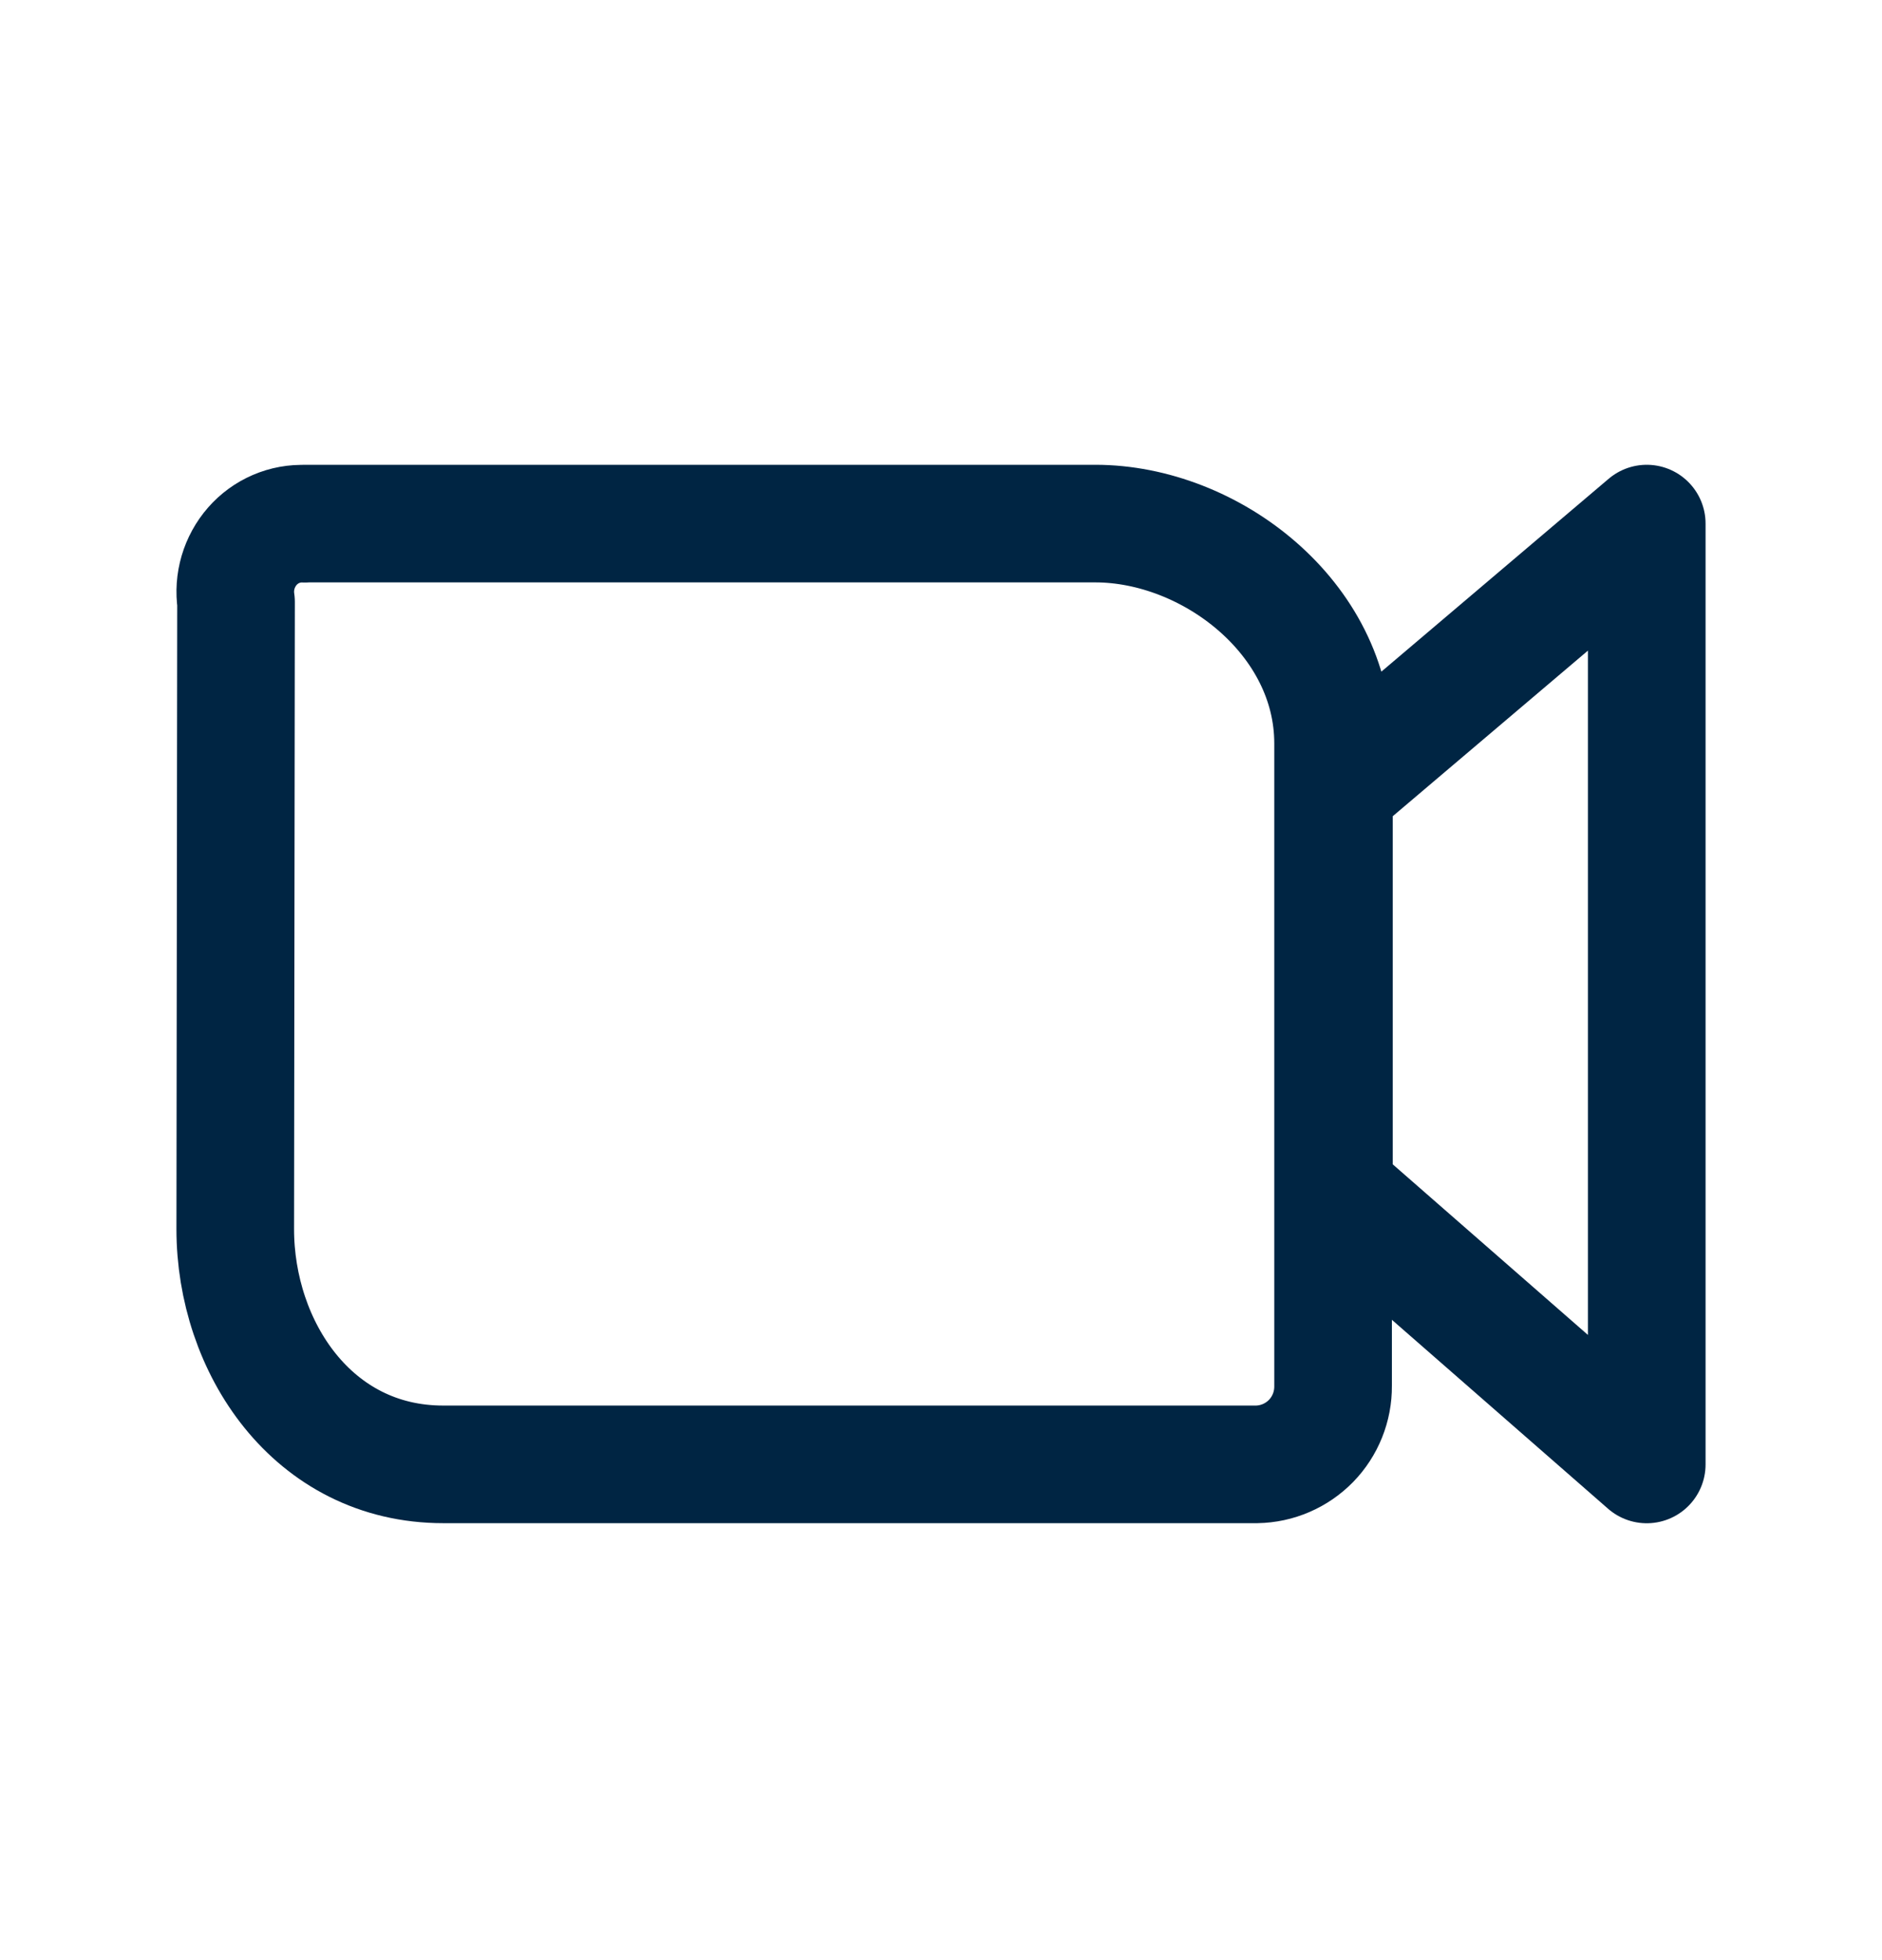<svg width="24" height="25" viewBox="0 0 24 25" fill="none" xmlns="http://www.w3.org/2000/svg">
<path d="M17.011 10.063V15.191L21 18.678V6.678L17.011 10.063Z" stroke="#002543" stroke-width="1.5" stroke-linecap="round" stroke-linejoin="round"/>
<path d="M3.887 6.678H13.967C15.435 6.678 17 7.881 17 9.481V17.677C17.002 17.939 16.901 18.191 16.719 18.378C16.536 18.565 16.287 18.673 16.025 18.677H5.652C3.985 18.677 3 17.177 3 15.677L3.01 7.677C2.991 7.551 3 7.422 3.036 7.299C3.072 7.177 3.134 7.063 3.218 6.967C3.301 6.872 3.404 6.797 3.52 6.747C3.636 6.697 3.762 6.674 3.888 6.68L3.887 6.678Z" stroke="#002543" stroke-width="1.5" stroke-linecap="round" stroke-linejoin="round"/>
</svg>
